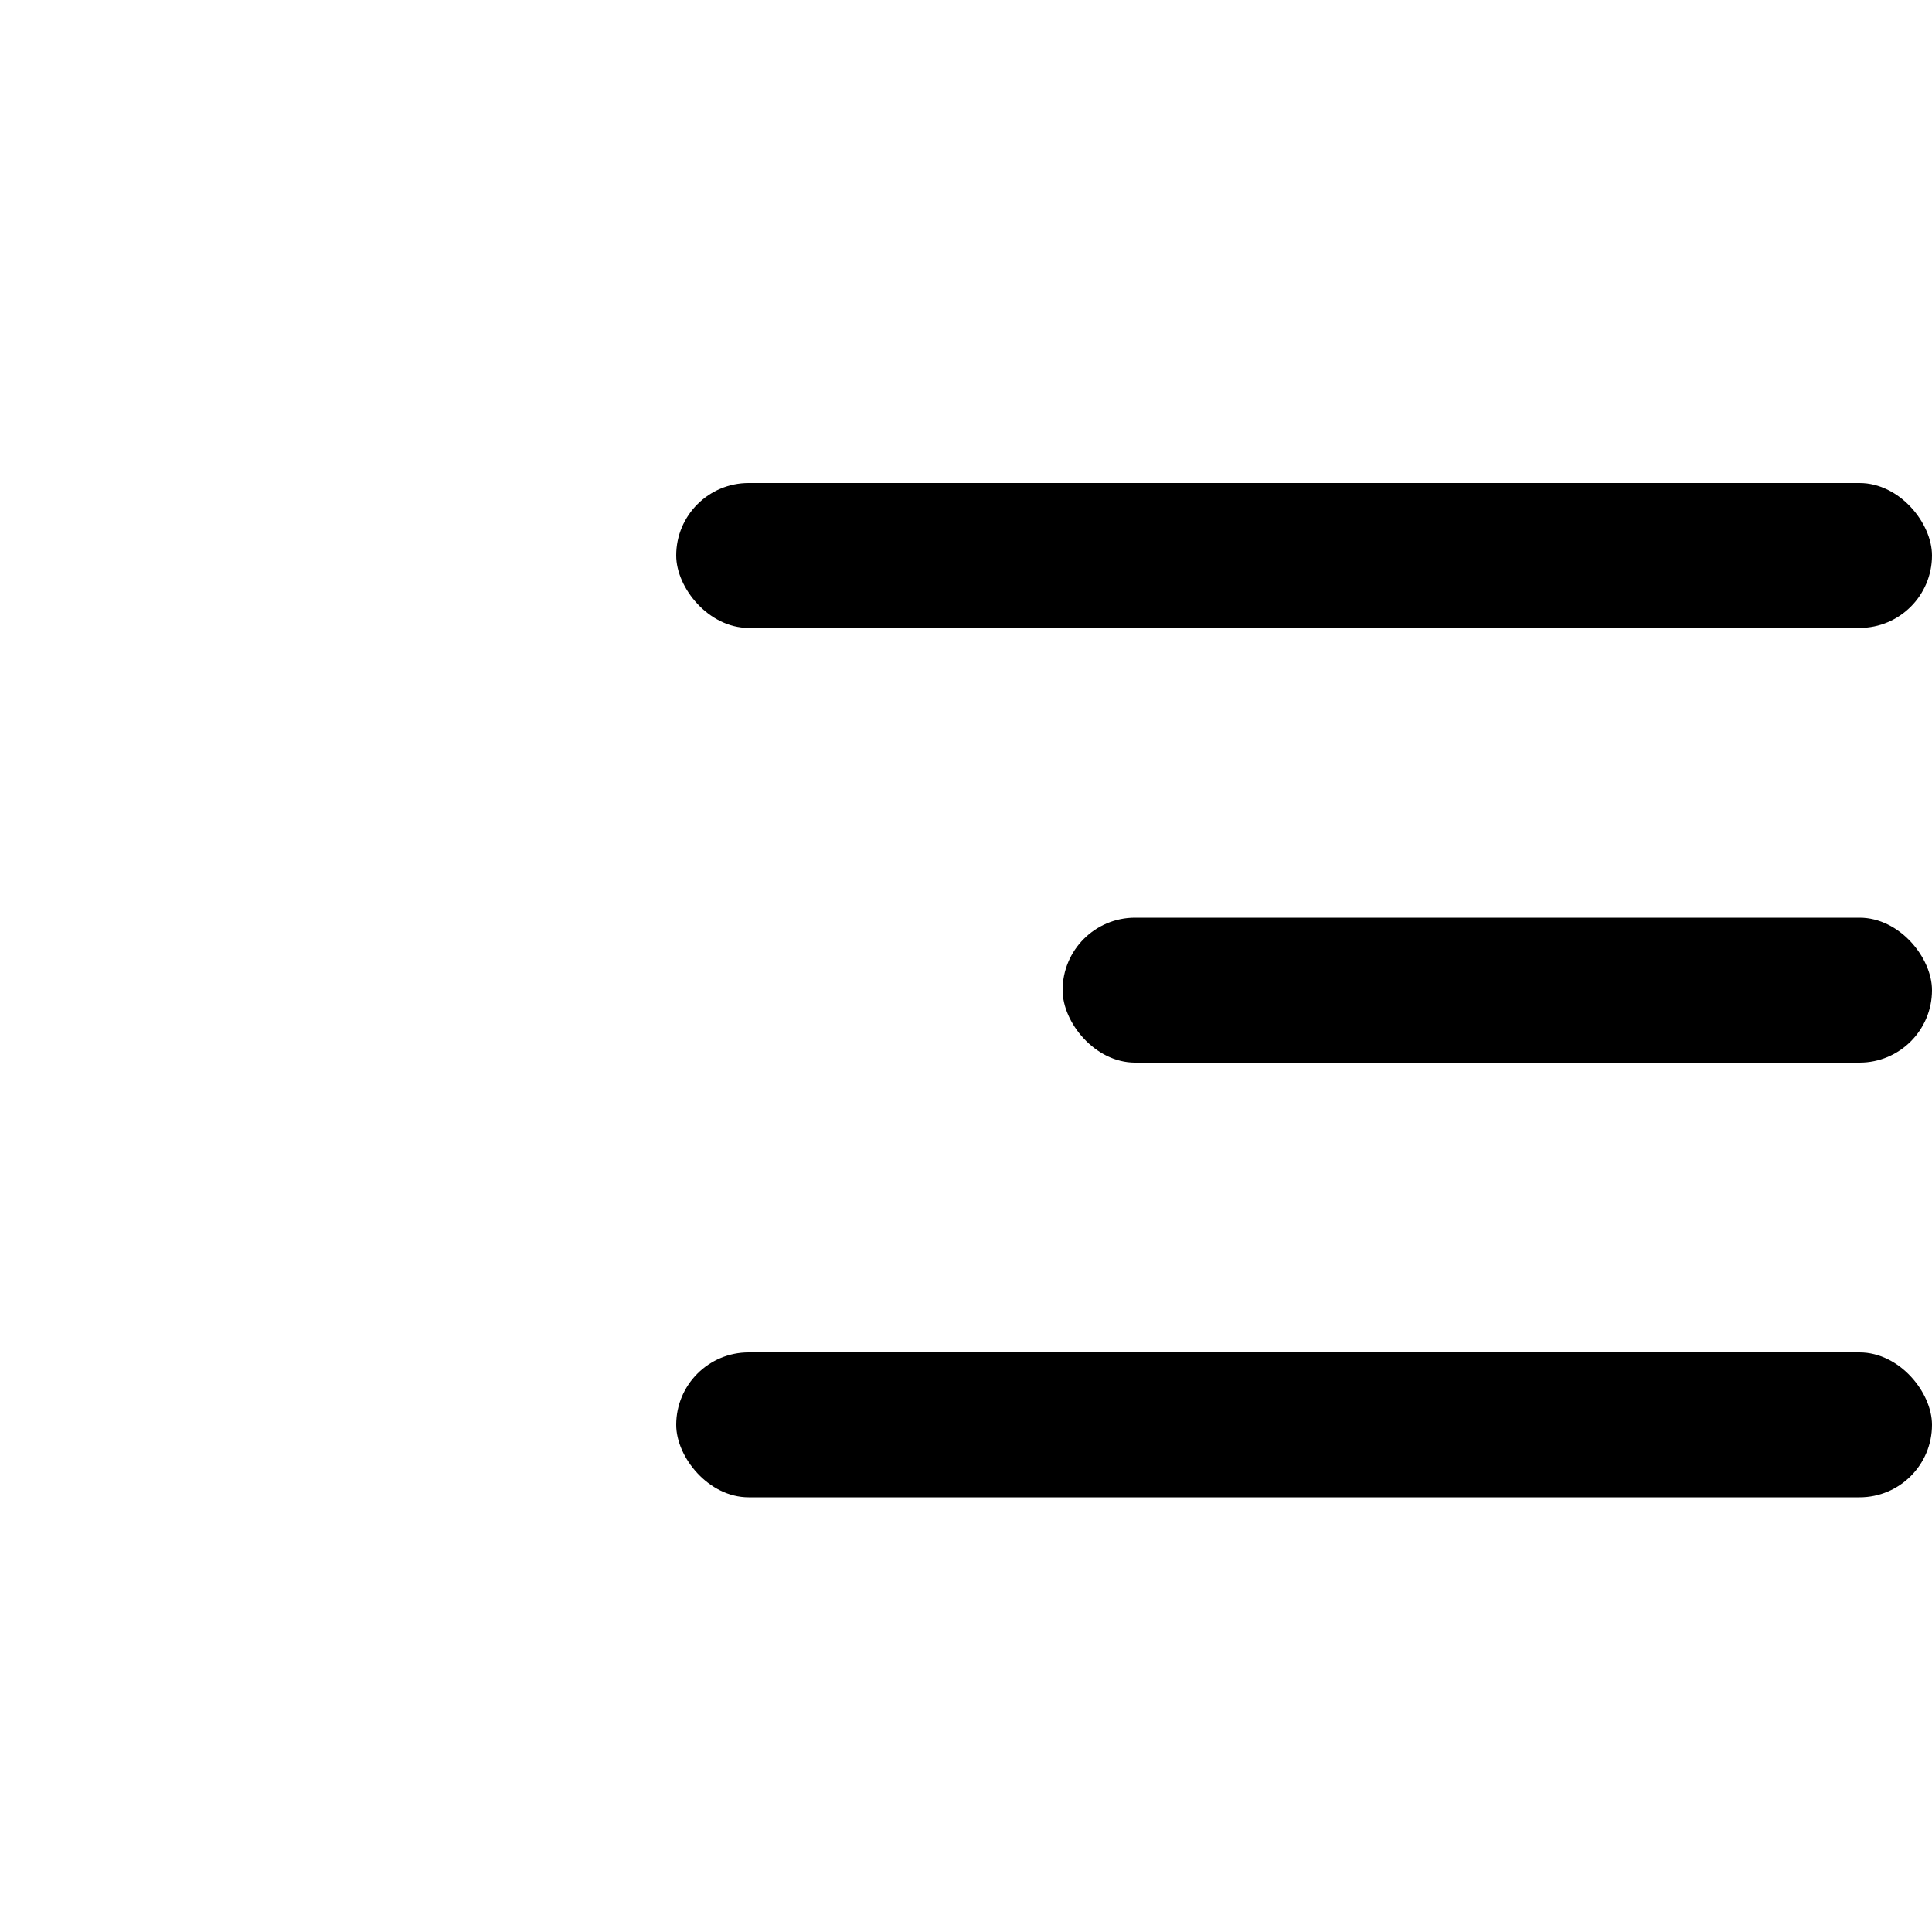 <svg width="40" height="40" viewBox="0 0 40 40" fill="none" xmlns="http://www.w3.org/2000/svg">
<rect x="14" y="10" width="26" height="3" rx="1.5" fill="black"/>
<rect x="22" y="19" width="18" height="3" rx="1.5" fill="black"/>
<rect x="14" y="28" width="26" height="3" rx="1.5" fill="black"/>
</svg>
